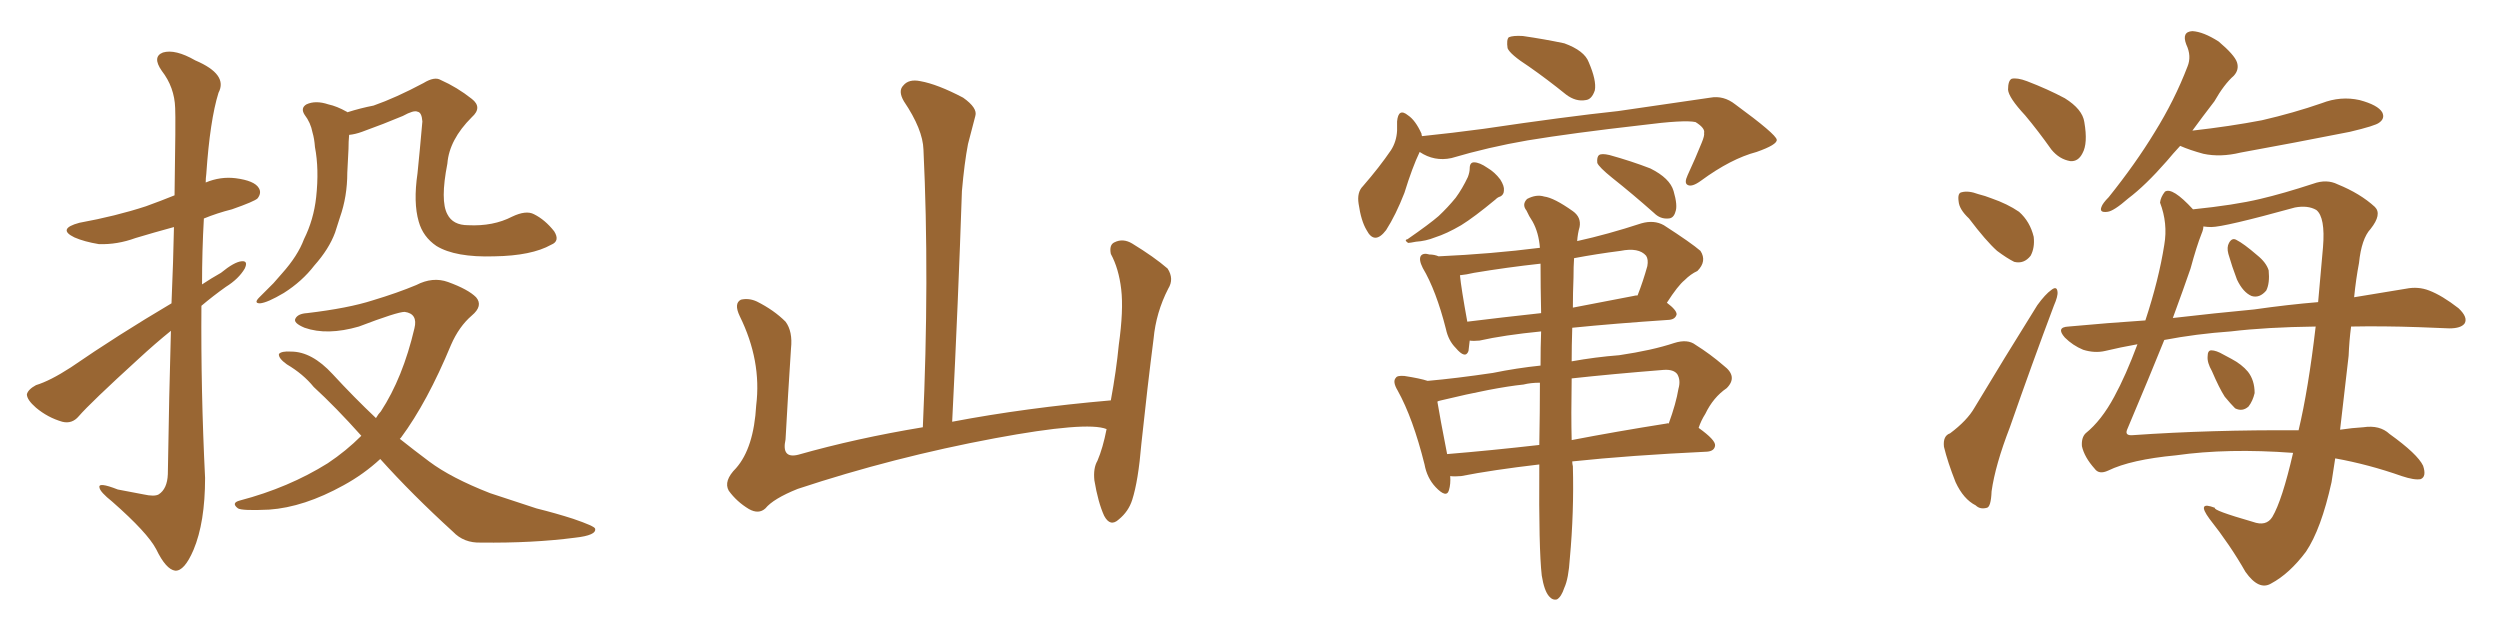 <svg xmlns="http://www.w3.org/2000/svg" xmlns:xlink="http://www.w3.org/1999/xlink" width="600" height="150"><path fill="#996633" padding="10" d="M41.16 72.80L41.16 72.80Q41.60 62.40 41.75 54.49L41.75 54.49Q36.91 55.81 32.52 57.13L32.52 57.13Q28.13 58.74 23.73 58.59L23.73 58.59Q20.21 58.01 17.87 56.98L17.87 56.98Q13.62 54.93 19.04 53.47L19.04 53.47Q27.83 51.86 35.01 49.51L35.01 49.51Q38.67 48.19 41.89 46.88L41.89 46.88Q42.19 28.27 42.04 25.93L42.04 25.93Q41.89 20.95 38.82 16.99L38.82 16.99Q36.47 13.62 39.11 12.60L39.11 12.60Q42.04 11.72 46.88 14.50L46.88 14.50Q54.79 17.87 52.44 22.27L52.44 22.27Q50.39 28.86 49.51 41.75L49.51 41.75Q49.37 42.77 49.37 43.80L49.37 43.80Q52.88 42.33 56.54 42.77L56.54 42.77Q61.08 43.36 62.11 45.12L62.11 45.12Q62.84 46.29 61.82 47.61L61.82 47.61Q61.08 48.34 55.66 50.24L55.66 50.24Q52.15 51.12 48.93 52.44L48.93 52.44Q48.49 60.21 48.49 68.26L48.49 68.26Q50.68 66.80 53.03 65.48L53.03 65.48Q56.25 62.84 58.01 62.70L58.01 62.70Q59.62 62.55 58.74 64.45L58.74 64.45Q57.28 66.94 54.20 68.85L54.20 68.85Q51.12 71.04 48.34 73.39L48.34 73.39Q48.19 93.90 49.22 114.70L49.22 114.70Q49.22 125.39 46.44 131.98L46.44 131.98Q44.24 137.11 42.04 136.96L42.04 136.96Q39.84 136.67 37.50 131.84L37.50 131.84Q35.45 127.88 26.95 120.41L26.95 120.41Q24.02 118.07 23.88 117.04L23.88 117.04Q23.44 115.58 28.27 117.48L28.27 117.48Q31.20 118.07 34.42 118.65L34.42 118.65Q37.06 119.24 38.09 118.65L38.09 118.65Q40.14 117.33 40.28 113.82L40.28 113.82Q40.58 94.34 41.02 79.39L41.02 79.39Q37.21 82.47 33.25 86.13L33.25 86.13Q21.68 96.68 18.90 99.90L18.90 99.90Q17.29 101.81 14.94 101.22L14.94 101.22Q11.43 100.20 8.64 97.85L8.64 97.85Q6.45 95.95 6.45 94.63L6.45 94.63Q6.74 93.46 8.64 92.43L8.64 92.43Q12.01 91.41 16.99 88.18L16.99 88.18Q28.27 80.42 41.16 72.80ZM132.28 58.74L132.28 58.74Q127.59 61.38 118.65 61.52L118.65 61.52Q109.28 61.82 104.74 59.03L104.74 59.03Q101.51 56.84 100.49 53.17L100.49 53.17Q99.17 48.63 100.20 41.60L100.20 41.60Q100.78 35.89 101.37 29.15L101.37 29.15Q101.22 26.95 100.20 26.81L100.20 26.81Q99.32 26.37 96.68 27.83L96.68 27.83Q92.14 29.74 86.87 31.64L86.87 31.64Q85.25 32.23 83.79 32.37L83.79 32.37Q83.64 33.98 83.64 35.74L83.64 35.74Q83.50 38.67 83.35 41.46L83.35 41.46Q83.35 47.17 81.59 52.15L81.59 52.15Q81.01 53.91 80.42 55.81L80.42 55.81Q78.96 59.77 75.44 63.72L75.44 63.72Q72.51 67.53 68.12 70.31L68.12 70.31Q64.16 72.66 62.40 72.80L62.40 72.80Q60.79 72.80 62.26 71.34L62.26 71.34Q63.87 69.73 65.63 67.97L65.63 67.97Q66.80 66.65 67.68 65.63L67.68 65.63Q71.48 61.38 72.95 57.42L72.95 57.42Q75.29 52.73 75.88 47.31L75.88 47.31Q76.61 40.58 75.59 35.30L75.59 35.30Q75.44 33.25 75 31.79L75 31.79Q74.56 29.44 73.10 27.54L73.10 27.54Q72.07 25.93 73.54 25.05L73.54 25.05Q75.73 24.02 78.81 25.05L78.81 25.05Q80.86 25.49 83.20 26.81L83.20 26.81Q83.35 26.81 83.35 26.95L83.35 26.95Q86.57 25.93 89.65 25.34L89.65 25.34Q95.07 23.44 101.66 19.92L101.66 19.92Q104.30 18.31 105.76 19.19L105.76 19.19Q109.72 20.95 113.23 23.73L113.23 23.73Q115.87 25.78 113.23 28.13L113.23 28.13Q107.81 33.54 107.37 39.26L107.37 39.26Q105.62 48.19 107.37 51.42L107.37 51.42Q108.69 54.05 112.35 54.05L112.35 54.05Q118.36 54.35 122.90 52.00L122.90 52.00Q126.27 50.39 128.17 51.42L128.17 51.42Q130.81 52.73 133.01 55.52L133.01 55.52Q134.47 57.86 132.28 58.74ZM91.26 110.16L91.26 110.16L91.26 110.16Q87.30 113.82 82.47 116.46L82.47 116.46Q72.95 121.73 64.60 122.31L64.60 122.31Q58.15 122.61 57.13 122.02L57.13 122.02Q55.37 120.70 57.57 120.12L57.57 120.12Q69.29 117.04 78.66 111.18L78.66 111.18Q83.06 108.25 86.72 104.59L86.72 104.59Q80.57 97.71 75.29 92.87L75.29 92.87Q72.80 89.79 68.85 87.45L68.85 87.45Q66.80 85.99 66.94 84.96L66.94 84.96Q67.53 84.23 69.87 84.38L69.87 84.38Q74.85 84.38 79.83 89.79L79.83 89.79Q84.96 95.36 90.23 100.34L90.23 100.34Q90.82 99.32 91.41 98.73L91.41 98.73Q96.68 90.67 99.46 78.81L99.46 78.81Q100.34 75.29 97.12 74.85L97.12 74.85Q95.36 74.85 86.13 78.37L86.13 78.37Q78.52 80.57 73.10 78.66L73.10 78.66Q70.31 77.49 70.90 76.46L70.90 76.46Q71.48 75.29 73.68 75.15L73.68 75.15Q83.64 73.97 89.50 72.07L89.50 72.07Q95.36 70.31 99.90 68.41L99.90 68.41Q103.86 66.36 107.52 67.68L107.52 67.68Q112.35 69.43 114.26 71.34L114.26 71.34Q116.02 73.39 113.23 75.73L113.23 75.73Q110.16 78.37 108.25 82.76L108.25 82.76Q102.54 96.53 96.24 105.03L96.24 105.03Q96.09 105.18 95.95 105.32L95.95 105.32Q99.46 108.11 102.98 110.74L102.98 110.74Q108.25 114.70 117.63 118.36L117.63 118.36Q121.73 119.68 128.76 122.02L128.76 122.02Q133.45 123.19 137.55 124.51L137.55 124.51Q142.68 126.27 142.82 126.86L142.82 126.86Q143.26 128.47 137.99 129.05L137.99 129.05Q127.88 130.37 115.43 130.22L115.43 130.22Q111.33 130.37 108.69 127.59L108.69 127.59Q98.88 118.65 91.26 110.16ZM265.58 102.98L265.58 102.98L265.58 102.98Q260.89 101.07 238.77 105.18L238.77 105.18Q214.45 109.72 191.46 117.33L191.46 117.33Q185.60 119.68 183.69 122.02L183.69 122.02Q182.08 123.49 179.74 122.17L179.74 122.17Q176.81 120.41 174.90 117.77L174.90 117.77Q173.58 115.43 176.66 112.35L176.66 112.35Q180.91 107.52 181.49 97.27L181.49 97.27Q182.81 86.57 177.54 75.88L177.54 75.88Q176.07 72.80 177.83 71.92L177.83 71.92Q179.74 71.48 181.64 72.36L181.64 72.36Q185.74 74.41 188.53 77.20L188.53 77.20Q190.28 79.54 189.84 83.64L189.84 83.64Q189.11 94.78 188.53 105.47L188.53 105.47Q187.50 110.16 191.60 109.13L191.60 109.13Q205.52 105.18 221.48 102.54L221.48 102.54Q223.10 66.80 221.63 35.89L221.63 35.89Q221.48 31.05 216.94 24.32L216.94 24.32Q215.48 21.83 216.80 20.51L216.80 20.51Q218.12 18.90 220.90 19.48L220.90 19.48Q225 20.21 231.15 23.44L231.15 23.44Q234.67 25.93 234.08 27.83L234.08 27.83Q233.35 30.62 232.32 34.57L232.32 34.57Q231.45 39.11 230.86 45.85L230.86 45.85Q229.98 72.22 228.52 101.22L228.52 101.22Q246.24 97.85 266.60 96.09L266.60 96.09Q267.92 88.92 268.51 82.76L268.51 82.76Q269.68 74.41 269.09 69.43L269.09 69.43Q268.51 64.45 266.60 60.94L266.60 60.94Q266.16 58.74 267.48 58.15L267.48 58.15Q269.53 57.13 271.73 58.45L271.73 58.45Q277.00 61.67 280.22 64.45L280.22 64.45Q281.84 66.94 280.37 69.29L280.37 69.29Q277.44 75 276.86 81.30L276.86 81.30Q275.39 92.72 273.93 106.49L273.93 106.49Q273.19 115.43 271.73 119.97L271.73 119.97Q270.85 122.75 268.51 124.66L268.51 124.66Q266.46 126.56 264.99 123.78L264.99 123.78Q263.53 120.56 262.65 115.28L262.65 115.28Q262.35 112.35 263.38 110.60L263.38 110.60Q264.70 107.52 265.58 102.98ZM366.94 15.97L366.94 15.97Q362.40 13.04 361.82 11.57L361.82 11.57Q361.52 9.52 362.11 8.94L362.11 8.94Q363.13 8.50 365.48 8.64L365.48 8.64Q370.61 9.38 375.44 10.40L375.44 10.40Q380.27 12.16 381.30 14.94L381.30 14.94Q383.20 19.34 382.76 21.68L382.76 21.68Q382.03 23.88 380.57 24.02L380.57 24.02Q378.22 24.46 375.88 22.71L375.88 22.71Q371.34 19.04 366.94 15.97ZM340.72 36.47L340.72 36.47Q338.96 40.14 337.06 46.29L337.06 46.29Q335.01 51.56 332.67 55.22L332.67 55.22Q329.88 58.89 327.98 55.22L327.98 55.22Q326.66 53.03 326.07 48.93L326.07 48.93Q325.63 46.14 327.10 44.68L327.10 44.68Q331.05 40.14 333.84 36.04L333.84 36.04Q335.16 33.98 335.30 31.35L335.30 31.35Q335.30 30.18 335.30 29.15L335.30 29.15Q335.60 25.78 337.94 27.69L337.94 27.69Q339.70 28.86 341.16 32.08L341.16 32.08Q341.16 32.52 341.31 32.67L341.31 32.67Q348.49 31.93 356.10 30.91L356.10 30.91Q375.88 27.98 388.33 26.66L388.33 26.66Q400.63 24.90 410.45 23.44L410.45 23.44Q413.67 22.85 416.46 25.05L416.46 25.05Q426.27 32.23 426.42 33.54L426.42 33.54Q426.56 34.72 421.58 36.47L421.58 36.47Q415.43 38.09 408.25 43.36L408.25 43.36Q406.05 44.97 405.03 44.38L405.03 44.38Q404.15 43.95 405.03 42.04L405.03 42.04Q406.93 37.94 408.40 34.28L408.40 34.28Q409.13 32.52 408.98 31.93L408.98 31.93Q409.28 30.76 406.93 29.30L406.93 29.30Q404.30 28.71 394.04 30.03L394.04 30.03Q377.34 31.93 366.65 33.69L366.65 33.69Q357.28 35.30 348.34 37.94L348.34 37.94Q344.24 38.82 340.72 36.47ZM352.73 40.43L352.73 40.43Q352.73 38.96 353.76 38.96L353.76 38.96Q355.08 38.96 356.98 40.28L356.98 40.28Q358.74 41.31 360.06 43.07L360.06 43.07Q361.08 44.68 360.94 45.70L360.94 45.70Q360.94 46.73 360.06 47.17L360.06 47.17Q359.47 47.31 358.89 47.90L358.89 47.90Q353.76 52.15 350.68 54.05L350.68 54.05Q347.17 56.10 344.38 56.98L344.38 56.98Q342.19 57.86 339.84 58.01L339.84 58.01Q338.38 58.30 337.94 58.30L337.94 58.30Q336.91 57.57 337.79 57.42L337.79 57.42Q343.07 53.76 345.26 51.86L345.26 51.86Q347.46 49.80 349.37 47.46L349.37 47.46Q350.98 45.26 352.29 42.48L352.29 42.48Q352.73 41.31 352.73 40.43ZM386.87 42.63L386.87 42.63Q383.79 40.14 383.35 39.11L383.35 39.11Q383.20 37.65 383.79 37.21L383.79 37.21Q384.38 36.77 386.28 37.21L386.28 37.21Q391.55 38.67 396.09 40.43L396.09 40.43Q400.78 42.77 401.66 45.85L401.66 45.85Q402.69 49.37 402.10 50.83L402.10 50.83Q401.66 52.44 400.34 52.44L400.34 52.44Q398.44 52.59 396.97 51.12L396.97 51.12Q391.85 46.58 386.87 42.63ZM370.02 138.13L370.02 138.13Q369.29 131.69 369.43 112.21L369.43 112.21Q369.43 111.62 369.43 111.47L369.43 111.47Q358.15 112.79 350.68 114.26L350.68 114.26Q349.07 114.40 348.05 114.26L348.05 114.26Q348.19 116.16 347.75 117.63L347.75 117.63Q347.17 119.68 344.53 116.89L344.53 116.89Q342.48 114.70 341.89 111.47L341.89 111.47Q339.11 100.34 335.45 93.75L335.45 93.75Q334.13 91.55 335.01 90.67L335.01 90.67Q335.30 90.09 337.06 90.23L337.06 90.23Q340.87 90.82 342.63 91.41L342.63 91.41Q349.37 90.82 358.30 89.50L358.30 89.50Q364.01 88.33 369.73 87.74L369.73 87.74Q369.73 83.20 369.87 79.54L369.87 79.54Q360.94 80.42 355.08 81.74L355.08 81.74Q353.61 81.88 352.73 81.74L352.73 81.74Q352.59 83.20 352.44 84.23L352.44 84.23Q351.71 86.28 349.37 83.50L349.37 83.50Q347.61 81.74 347.02 78.96L347.02 78.96Q344.68 69.73 341.46 64.31L341.46 64.31Q340.43 62.26 341.02 61.38L341.02 61.38Q341.60 60.64 343.07 61.08L343.07 61.08Q344.24 61.08 345.26 61.52L345.26 61.52Q358.01 60.94 369.58 59.47L369.58 59.47Q369.29 55.81 367.82 53.17L367.82 53.17Q366.94 51.86 366.36 50.54L366.36 50.54Q365.19 49.07 366.50 47.75L366.50 47.75Q368.70 46.58 370.61 47.17L370.61 47.17Q372.95 47.46 377.49 50.68L377.49 50.68Q379.54 52.15 379.10 54.49L379.10 54.49Q378.66 55.96 378.52 57.86L378.52 57.86Q385.84 56.25 393.90 53.61L393.90 53.61Q396.97 52.73 399.32 54.05L399.32 54.05Q405.91 58.30 408.11 60.21L408.11 60.21Q409.72 62.70 407.37 65.04L407.37 65.04Q405.76 65.77 404.30 67.24L404.30 67.24Q402.69 68.55 400.05 72.66L400.05 72.66Q402.39 74.41 402.39 75.44L402.39 75.44Q402.10 76.61 400.63 76.76L400.63 76.76Q387.45 77.64 377.34 78.66L377.34 78.66Q377.20 83.06 377.20 86.72L377.20 86.72Q382.91 85.69 388.62 85.25L388.62 85.25Q396.53 84.08 401.81 82.32L401.81 82.32Q405.03 81.30 406.93 82.76L406.93 82.76Q410.45 84.96 413.67 87.74L413.67 87.74Q417.19 90.38 414.40 93.16L414.40 93.16Q411.18 95.36 409.28 99.32L409.28 99.32Q408.25 100.93 407.67 102.69L407.67 102.69Q411.77 105.62 411.62 106.93L411.62 106.93Q411.47 108.25 409.72 108.40L409.72 108.40Q391.11 109.28 377.34 110.74L377.34 110.74Q377.34 111.33 377.49 111.91L377.49 111.91Q377.78 122.90 376.76 134.03L376.76 134.03Q376.46 138.87 375.44 141.06L375.44 141.06Q374.71 143.26 373.68 143.85L373.68 143.85Q372.66 144.14 371.78 143.12L371.78 143.12Q370.61 141.80 370.02 138.13ZM369.43 106.79L369.43 106.79Q369.58 98.58 369.58 91.85L369.58 91.85Q367.38 91.85 365.63 92.29L365.63 92.29Q358.59 93.02 345.85 96.09L345.85 96.09Q345.12 96.24 344.97 96.39L344.97 96.39Q345.56 100.05 347.31 108.98L347.31 108.98Q357.86 108.11 369.43 106.79ZM377.20 90.82L377.20 90.82Q377.05 99.76 377.20 105.62L377.20 105.62Q387.89 103.56 399.90 101.66L399.90 101.66Q400.34 101.51 400.49 101.66L400.49 101.66Q402.25 96.83 402.83 93.31L402.83 93.31Q403.42 91.26 402.54 89.79L402.54 89.79Q401.66 88.62 399.32 88.77L399.32 88.77Q386.57 89.79 377.20 90.82ZM369.87 75.15L369.87 75.15Q369.73 68.70 369.73 63.28L369.73 63.28Q361.67 64.16 353.76 65.48L353.76 65.48Q351.86 65.92 350.39 66.06L350.39 66.06Q350.68 69.14 352.15 77.20L352.15 77.20Q360.50 76.17 369.87 75.15ZM377.64 66.65L377.64 66.65L377.64 66.65Q377.49 70.31 377.49 73.83L377.49 73.83Q384.38 72.51 391.99 71.04L391.99 71.04Q392.43 70.90 393.02 70.90L393.02 70.90Q394.34 67.53 395.36 63.87L395.36 63.87Q395.65 62.26 395.07 61.38L395.07 61.38Q393.31 59.33 388.92 60.21L388.92 60.21Q383.20 60.94 377.78 61.96L377.78 61.96Q377.64 63.87 377.64 66.65ZM486.04 27.69L486.04 27.69Q482.08 23.44 481.93 21.53L481.93 21.53Q481.93 19.34 482.81 18.90L482.81 18.90Q484.13 18.60 486.47 19.48L486.47 19.48Q491.46 21.39 495.56 23.58L495.56 23.58Q499.80 26.22 500.24 29.30L500.24 29.30Q501.12 34.42 499.80 36.77L499.80 36.77Q498.78 38.82 496.88 38.67L496.88 38.67Q494.24 38.23 492.33 35.89L492.33 35.89Q489.11 31.35 486.04 27.69ZM472.56 52.44L472.56 52.44Q470.21 50.24 470.07 48.34L470.07 48.34Q469.78 46.29 470.80 46.14L470.80 46.14Q472.41 45.70 474.76 46.58L474.76 46.58Q476.51 47.02 477.98 47.61L477.98 47.61Q481.79 48.93 484.57 50.83L484.57 50.83Q487.21 53.17 488.09 56.84L488.09 56.84Q488.38 59.47 487.35 61.38L487.35 61.38Q485.74 63.43 483.40 62.84L483.40 62.84Q481.64 61.96 479.30 60.21L479.30 60.21Q476.66 57.86 472.56 52.44ZM468.02 104.00L468.02 104.00Q472.12 100.93 473.88 97.85L473.88 97.85Q480.91 86.13 488.96 73.24L488.96 73.24Q490.87 70.61 492.33 69.58L492.33 69.58Q493.65 68.55 493.80 70.02L493.80 70.02Q493.95 71.04 492.92 73.39L492.92 73.39Q487.79 87.01 482.37 102.54L482.37 102.54Q478.86 111.62 477.98 117.92L477.98 117.92Q477.83 121.73 476.81 121.88L476.81 121.88Q475.20 122.31 474.17 121.29L474.17 121.29Q471.24 119.82 469.34 115.72L469.34 115.72Q467.43 110.89 466.55 107.23L466.55 107.23Q466.26 104.59 468.02 104.00ZM530.86 89.06L530.86 89.06Q529.69 87.01 529.83 85.55L529.83 85.55Q529.83 84.08 530.71 84.08L530.71 84.08Q531.88 84.08 533.64 85.11L533.64 85.11Q534.52 85.55 535.55 86.13L535.55 86.13Q538.04 87.45 539.50 89.21L539.50 89.21Q541.11 91.26 541.11 94.34L541.11 94.34Q540.67 96.24 539.65 97.56L539.65 97.56Q538.18 98.88 536.43 98.00L536.43 98.00Q535.40 96.97 533.94 95.21L533.94 95.21Q532.62 93.16 530.86 89.06ZM534.81 60.94L534.81 60.94Q534.38 59.33 534.96 58.30L534.96 58.30Q535.69 56.98 536.72 57.57L536.72 57.57Q538.48 58.45 541.70 61.23L541.70 61.23Q543.90 62.99 544.48 64.89L544.48 64.89Q544.78 67.97 543.90 69.73L543.90 69.73Q542.29 71.63 540.38 71.04L540.38 71.04Q538.33 70.17 536.87 67.09L536.87 67.09Q535.69 64.01 534.81 60.94ZM523.24 35.01L523.24 35.01Q521.48 36.91 520.02 38.67L520.02 38.67Q514.89 44.53 510.79 47.61L510.79 47.61Q507.28 50.68 505.81 50.83L505.81 50.83Q503.76 51.12 504.35 49.66L504.35 49.66Q504.64 48.78 506.10 47.31L506.10 47.31Q512.55 39.26 517.09 31.79L517.09 31.79Q521.92 24.02 525 15.97L525 15.97Q526.03 13.48 524.71 10.69L524.71 10.69Q523.54 7.62 526.17 7.47L526.17 7.47Q528.81 7.62 532.47 9.96L532.47 9.96Q536.28 13.18 536.87 14.94L536.87 14.94Q537.45 16.70 536.13 18.16L536.13 18.16Q533.79 20.21 531.45 24.32L531.45 24.32Q528.52 28.13 526.17 31.35L526.17 31.35Q535.25 30.32 542.87 28.86L542.87 28.86Q550.49 27.10 557.23 24.76L557.23 24.76Q561.77 23.00 566.31 24.02L566.31 24.02Q570.70 25.20 571.73 26.95L571.73 26.95Q572.46 28.42 571.00 29.44L571.00 29.44Q570.12 30.18 563.96 31.64L563.96 31.64Q550.63 34.28 537.74 36.62L537.74 36.62Q532.91 37.79 528.81 36.91L528.81 36.91Q525.59 36.04 523.24 35.01ZM550.34 108.69L550.34 108.69Q534.67 107.52 522.22 109.28L522.22 109.28Q511.38 110.30 505.96 112.94L505.96 112.94Q503.76 113.96 502.73 112.50L502.73 112.50Q500.24 109.72 499.66 107.08L499.66 107.08Q499.51 105.03 500.54 104.00L500.54 104.00Q504.35 100.93 507.42 95.21L507.42 95.21Q510.21 90.09 512.99 82.62L512.99 82.62Q508.89 83.35 505.22 84.23L505.22 84.23Q502.73 84.81 499.95 83.94L499.95 83.94Q497.46 82.91 495.56 81.01L495.56 81.01Q493.36 78.52 496.44 78.37L496.44 78.37Q505.96 77.49 514.89 76.90L514.89 76.90Q518.12 67.09 519.43 58.74L519.43 58.74Q520.31 53.61 518.41 48.63L518.41 48.63Q518.55 47.31 519.58 46.00L519.58 46.00Q521.34 44.82 526.32 50.24L526.32 50.24Q536.28 49.22 542.43 47.75L542.43 47.75Q548.00 46.44 555.18 44.09L555.18 44.09Q558.40 42.92 561.04 44.24L561.04 44.24Q566.46 46.44 569.97 49.66L569.97 49.66Q571.73 51.42 568.95 54.93L568.95 54.93Q566.75 57.28 566.16 63.13L566.16 63.13Q565.43 66.94 564.99 71.34L564.99 71.34Q572.02 70.17 577.44 69.29L577.44 69.29Q580.37 68.70 583.01 69.73L583.01 69.73Q586.08 70.90 590.04 73.97L590.04 73.97Q592.38 76.17 591.50 77.64L591.50 77.64Q590.63 78.81 587.84 78.81L587.84 78.81Q584.47 78.66 580.52 78.52L580.52 78.52Q571.73 78.22 564.26 78.37L564.26 78.37Q563.82 81.74 563.67 85.40L563.67 85.40Q562.65 94.34 561.62 103.13L561.62 103.13Q564.55 102.69 567.19 102.54L567.19 102.54Q571.14 101.95 573.49 104.15L573.49 104.15Q580.22 108.98 581.54 111.77L581.54 111.77Q582.42 114.40 580.96 114.99L580.96 114.99Q579.49 115.28 576.42 114.26L576.42 114.26Q568.51 111.47 560.45 110.01L560.45 110.01Q560.01 112.94 559.57 115.72L559.57 115.72Q557.08 127.00 553.42 132.42L553.42 132.42Q549.46 137.70 545.07 140.04L545.07 140.04Q542.14 141.80 538.92 137.26L538.92 137.26Q535.25 130.81 530.27 124.51L530.27 124.51Q527.05 120.12 531.59 121.88L531.59 121.88Q531.01 122.46 540.67 125.24L540.67 125.24Q543.90 126.42 545.36 124.07L545.36 124.07Q547.71 120.12 550.34 108.69ZM551.66 103.27L551.66 103.27Q554.00 93.46 555.76 78.37L555.76 78.37Q543.90 78.52 535.40 79.54L535.40 79.54Q527.05 80.13 519.43 81.59L519.43 81.59Q515.77 90.67 510.50 103.13L510.50 103.13Q509.91 104.59 511.82 104.44L511.82 104.44Q530.57 103.13 551.66 103.27ZM530.71 54.49L530.71 54.49L530.71 54.49Q529.83 54.49 528.81 54.35L528.81 54.35Q528.81 55.08 528.37 56.10L528.37 56.10Q527.20 59.03 525.73 64.45L525.73 64.45Q524.12 69.14 521.48 76.32L521.48 76.32Q531.59 75.15 540.97 74.27L540.97 74.27Q549.17 73.10 556.35 72.51L556.35 72.51Q556.93 66.06 557.52 59.33L557.52 59.33Q558.11 52.15 555.91 50.39L555.91 50.39Q553.86 49.22 550.78 49.80L550.78 49.80Q533.79 54.49 530.71 54.49Z"/></svg>